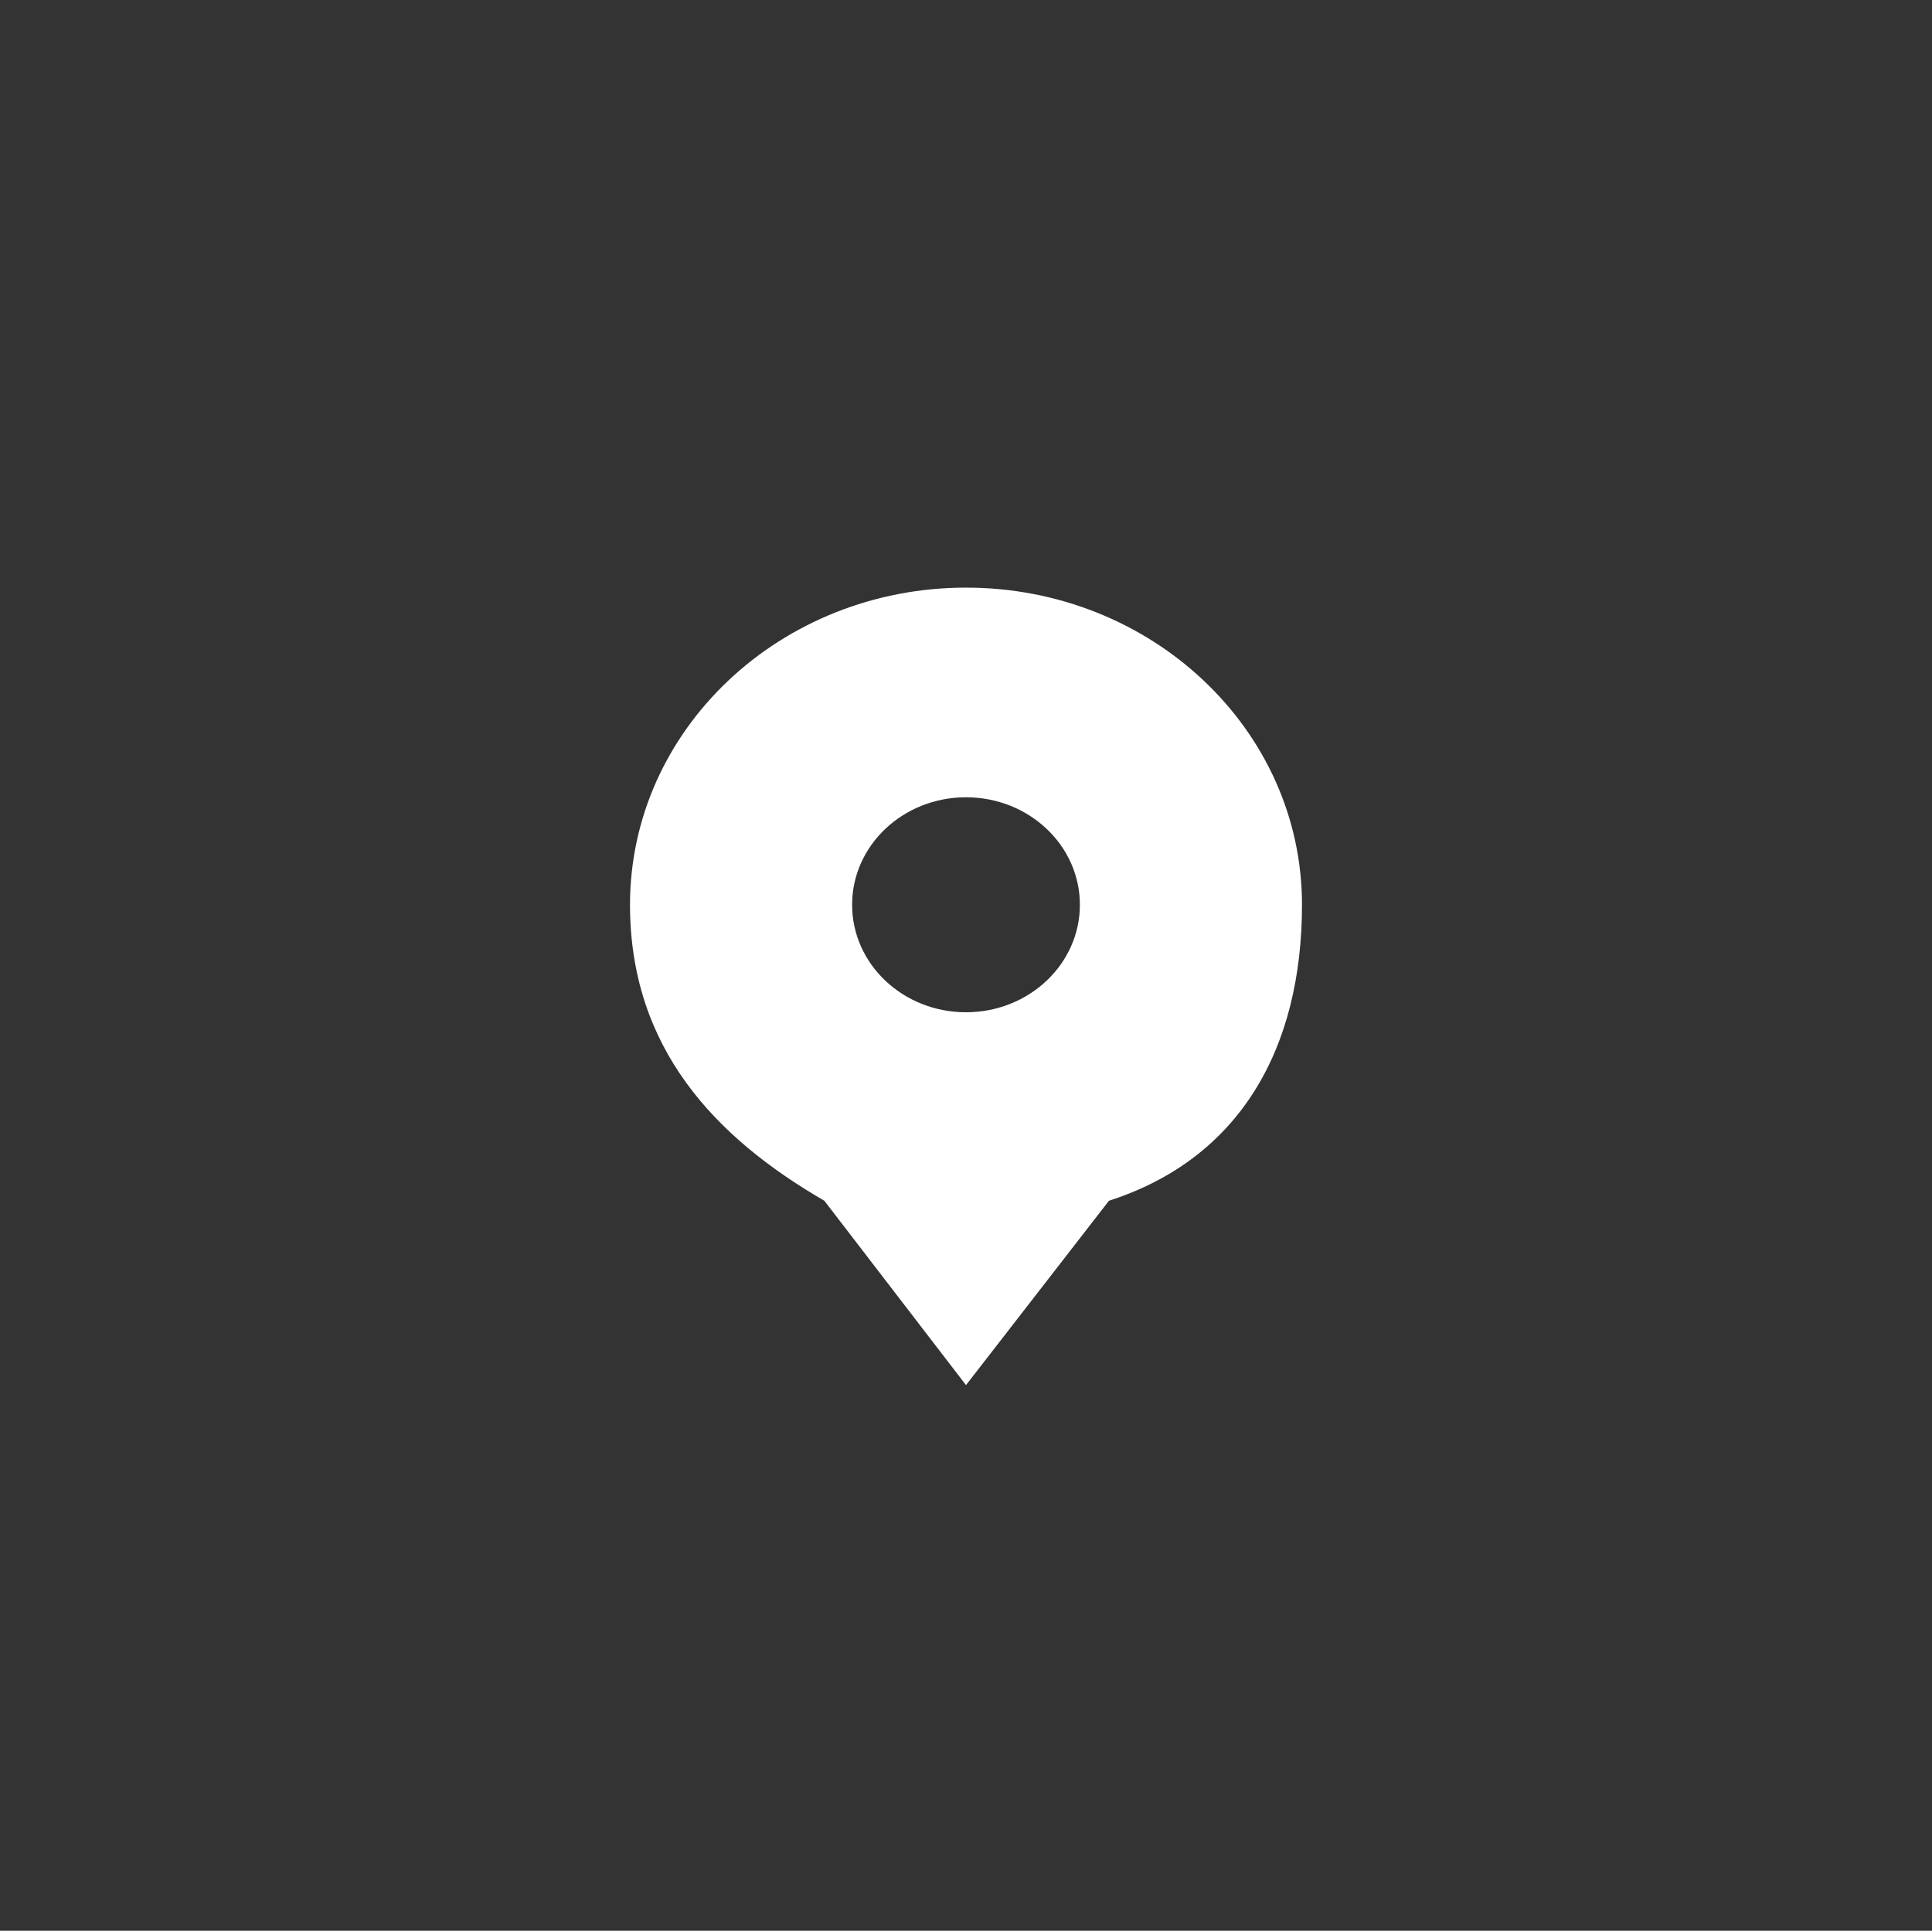 <svg xmlns="http://www.w3.org/2000/svg" xmlns:xlink="http://www.w3.org/1999/xlink" fill="none" version="1.1" width="46.024" height="46" viewBox="0 0 46.024 46"><rect x="0" y="0" width="46.024" height="46" fill="#333333" stroke="none"/><g><g><rect x="0" y="0" width="46.024" height="46" rx="4" fill="none" fill-opacity="1"/></g><g><path d="M31.016,21.556C31.016,17.383,27.433,14,23.012,14C18.591,14,15.008,17.383,15.008,21.556C15.008,24.964,17.028,27.096,19.637,28.607L23.012,33L26.418,28.607C29.548,27.6,31.016,24.964,31.016,21.556ZM23.012,18.995C24.51,18.995,25.725,20.141,25.725,21.556C25.725,22.971,24.51,24.117,23.012,24.117C21.513,24.117,20.299,22.971,20.299,21.556C20.299,20.141,21.513,18.995,23.012,18.995Z" fill="#FFFFFF" fill-opacity="1"/></g></g></svg>
